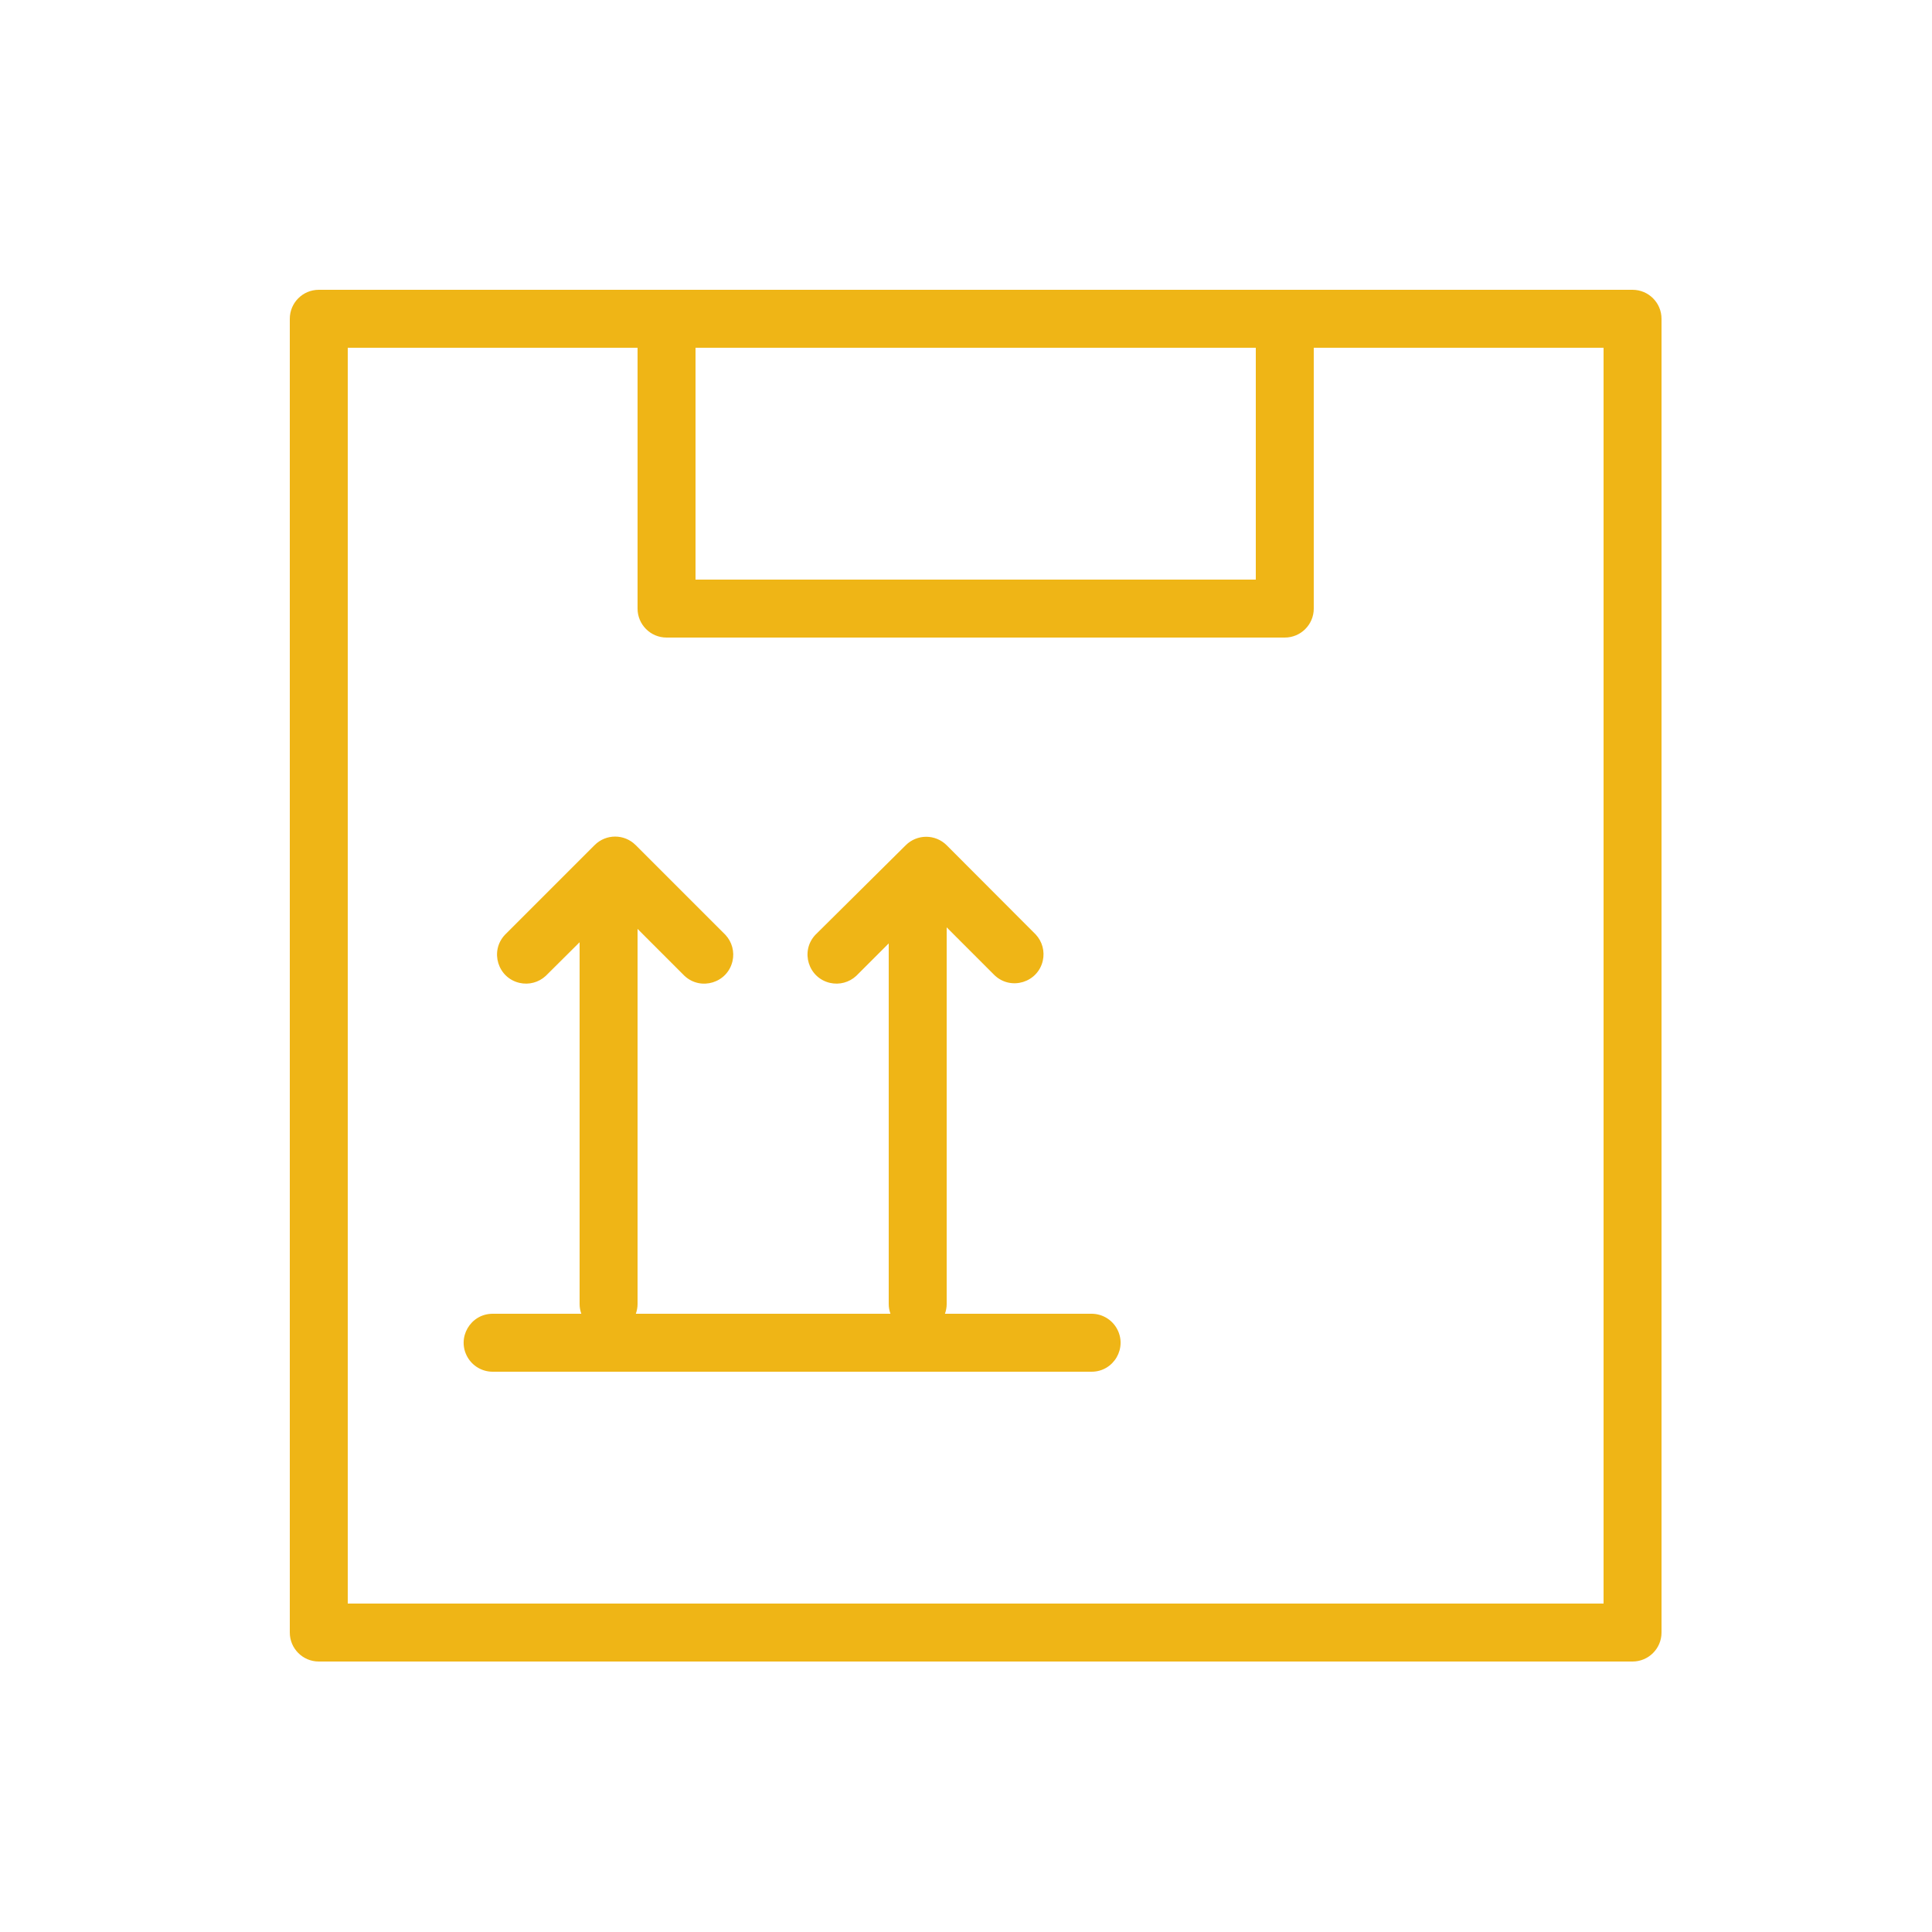 <?xml version="1.0" encoding="UTF-8"?> <svg xmlns="http://www.w3.org/2000/svg" viewBox="0 0 100.00 100.00" data-guides="{&quot;vertical&quot;:[],&quot;horizontal&quot;:[]}"><path fill="#efb516" stroke="#de0829" fill-opacity="1" stroke-width="0" stroke-opacity="1" color="rgb(51, 51, 51)" fill-rule="evenodd" id="tSvge647c83bd5" title="Path 1" d="M84.5 15C61.833 15 39.167 15 16.5 15C15.672 15 15 15.672 15 16.5C15 39.167 15 61.833 15 84.5C15 85.328 15.672 86 16.5 86C39.167 86 61.833 86 84.5 86C85.328 86 86 85.328 86 84.5C86 61.833 86 39.167 86 16.5C86 15.672 85.328 15 84.5 15ZM36 18C45.667 18 55.333 18 65 18C65 22 65 26 65 30C55.333 30 45.667 30 36 30C36 26 36 22 36 18M83 83C61.333 83 39.667 83 18 83C18 61.333 18 39.667 18 18C23 18 28 18 33 18C33 22.5 33 27 33 31.5C33 32.328 33.672 33 34.5 33C45.167 33 55.833 33 66.5 33C67.328 33 68 32.328 68 31.5C68 27 68 22.5 68 18C73 18 78 18 83 18C83 39.667 83 61.333 83 83"></path><path fill="#efb516" stroke="#de0829" fill-opacity="1" stroke-width="0" stroke-opacity="1" color="rgb(51, 51, 51)" fill-rule="evenodd" id="tSvgadad5b1cc5" title="Path 2" d="M56.5 68C53.97 68 51.44 68 48.91 68C48.969 67.84 48.999 67.671 49 67.5C49 61 49 54.5 49 48C49.83 48.83 50.66 49.66 51.49 50.49C52.335 51.277 53.715 50.855 53.974 49.73C54.086 49.244 53.95 48.734 53.61 48.37C52.073 46.83 50.537 45.29 49 43.75C48.414 43.165 47.466 43.165 46.88 43.75C45.32 45.297 43.76 46.843 42.2 48.39C41.413 49.235 41.835 50.615 42.961 50.874C43.446 50.986 43.956 50.85 44.32 50.51C44.88 49.95 45.44 49.39 46 48.83C46 55.053 46 61.277 46 67.5C46.001 67.671 46.031 67.84 46.09 68C41.697 68 37.303 68 32.91 68C32.969 67.84 32.999 67.671 33 67.5C33 61.027 33 54.553 33 48.08C33.81 48.89 34.62 49.7 35.43 50.51C36.275 51.297 37.655 50.875 37.914 49.749C38.026 49.264 37.89 48.755 37.55 48.39C36 46.84 34.45 45.29 32.9 43.74C32.314 43.155 31.366 43.155 30.78 43.74C29.23 45.29 27.68 46.84 26.13 48.39C25.343 49.235 25.765 50.615 26.89 50.874C27.376 50.986 27.886 50.85 28.25 50.51C28.833 49.93 29.417 49.35 30 48.77C30 55.013 30 61.257 30 67.5C30.001 67.671 30.031 67.84 30.09 68C28.56 68 27.03 68 25.5 68C24.345 68 23.624 69.25 24.201 70.25C24.469 70.714 24.964 71 25.5 71C35.833 71 46.167 71 56.5 71C57.655 71 58.376 69.75 57.799 68.75C57.531 68.286 57.036 68 56.5 68Z"></path><defs></defs></svg> 